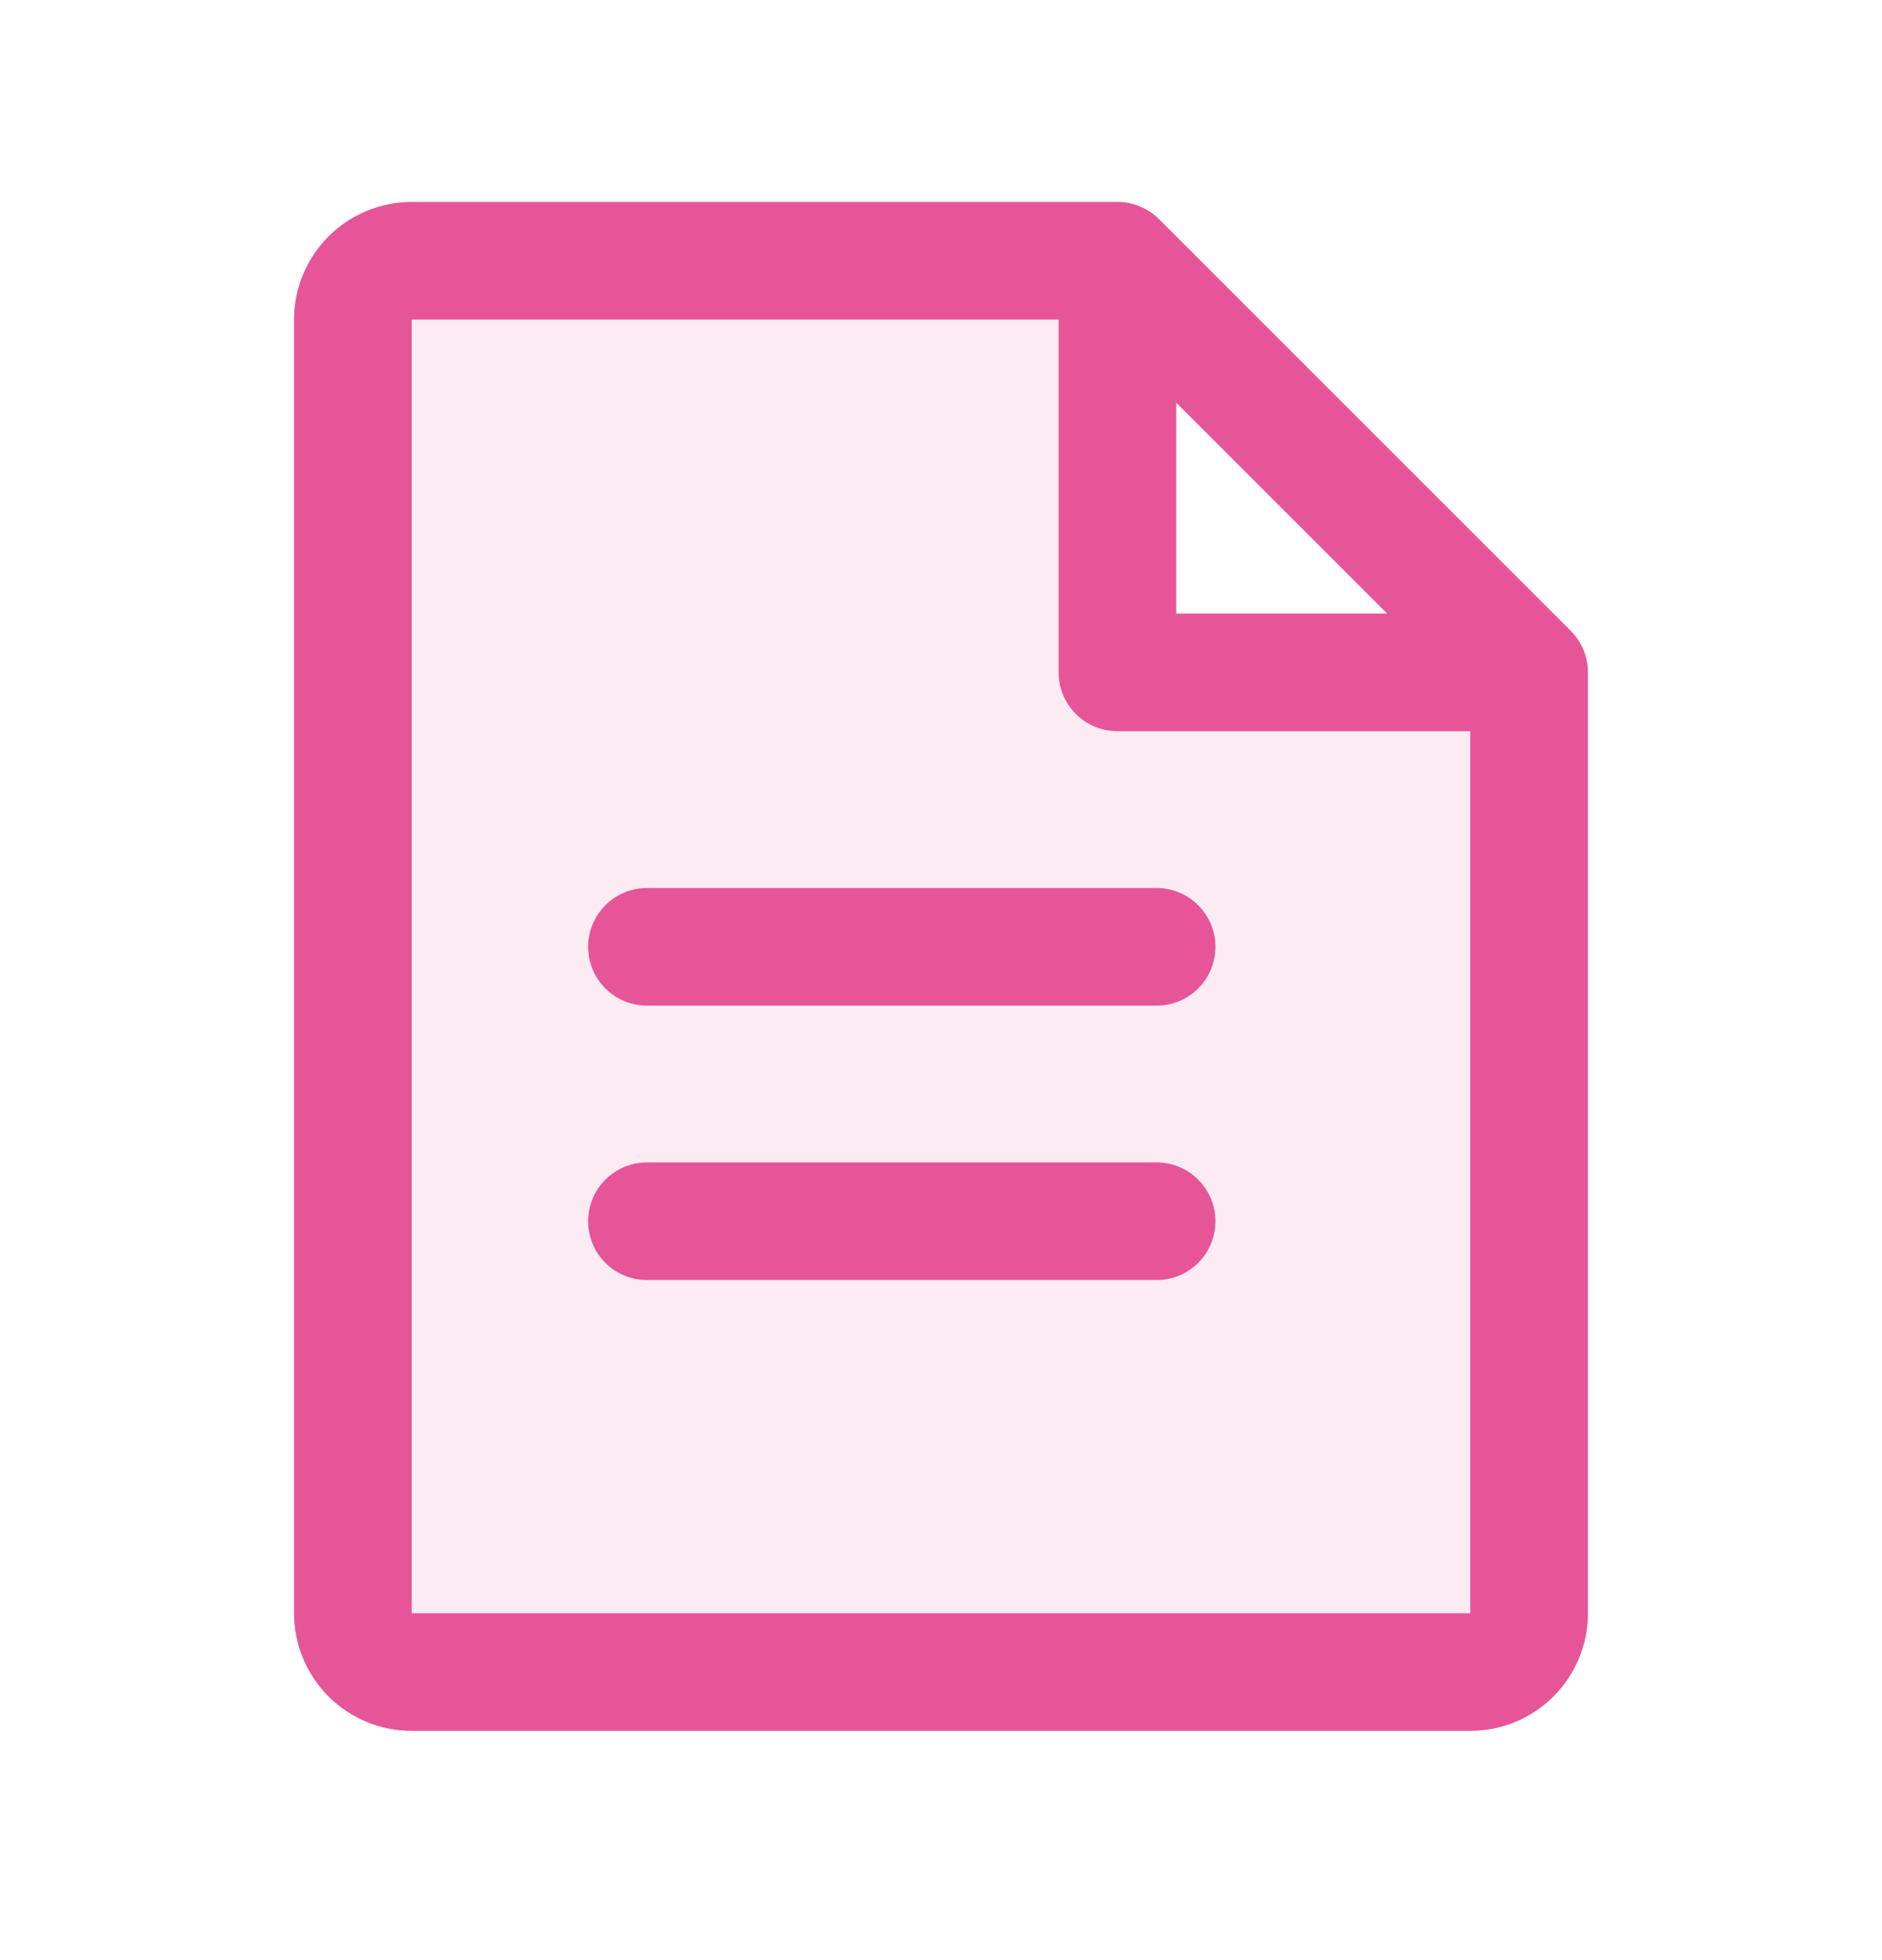 <svg width="24" height="25" viewBox="0 0 24 25" fill="none" xmlns="http://www.w3.org/2000/svg">
<path opacity="0.12" d="M20.031 8.046L14.781 2.796C14.711 2.726 14.628 2.671 14.537 2.633C14.446 2.595 14.348 2.576 14.25 2.576H5.25C4.852 2.576 4.471 2.734 4.189 3.016C3.908 3.297 3.75 3.678 3.75 4.076V20.576C3.75 20.974 3.908 21.355 4.189 21.637C4.471 21.918 4.852 22.076 5.25 22.076H18.75C19.148 22.076 19.529 21.918 19.811 21.637C20.092 21.355 20.25 20.974 20.25 20.576V8.576C20.25 8.478 20.231 8.38 20.193 8.289C20.155 8.198 20.1 8.115 20.031 8.046ZM15 5.136L17.69 7.826H15V5.136Z" fill="#E65598"/>
<path d="M20.031 8.046L14.781 2.796C14.711 2.726 14.628 2.671 14.537 2.633C14.446 2.595 14.348 2.576 14.25 2.576H5.25C4.852 2.576 4.471 2.734 4.189 3.016C3.908 3.297 3.75 3.678 3.75 4.076V20.576C3.75 20.974 3.908 21.355 4.189 21.637C4.471 21.918 4.852 22.076 5.25 22.076H18.75C19.148 22.076 19.529 21.918 19.811 21.637C20.092 21.355 20.25 20.974 20.25 20.576V8.576C20.25 8.478 20.231 8.38 20.193 8.289C20.155 8.198 20.1 8.115 20.031 8.046ZM15 5.136L17.69 7.826H15V5.136ZM18.75 20.576H5.25V4.076H13.5V8.576C13.5 8.775 13.579 8.966 13.72 9.107C13.86 9.247 14.051 9.326 14.25 9.326H18.75V20.576Z" fill="#E65598"/>
<path d="M8.25 12.826H14.75C14.949 12.826 15.14 12.747 15.28 12.607C15.421 12.466 15.5 12.275 15.5 12.076C15.5 11.877 15.421 11.687 15.28 11.546C15.14 11.405 14.949 11.326 14.75 11.326H8.25C8.051 11.326 7.86 11.405 7.72 11.546C7.579 11.687 7.5 11.877 7.5 12.076C7.5 12.275 7.579 12.466 7.72 12.607C7.86 12.747 8.051 12.826 8.25 12.826ZM8.25 16.326H14.75C14.949 16.326 15.14 16.247 15.28 16.107C15.421 15.966 15.5 15.775 15.5 15.576C15.5 15.377 15.421 15.187 15.28 15.046C15.14 14.905 14.949 14.826 14.75 14.826H8.25C8.051 14.826 7.86 14.905 7.72 15.046C7.579 15.187 7.5 15.377 7.5 15.576C7.5 15.775 7.579 15.966 7.72 16.107C7.86 16.247 8.051 16.326 8.25 16.326Z" fill="#E65598"/>
</svg>
